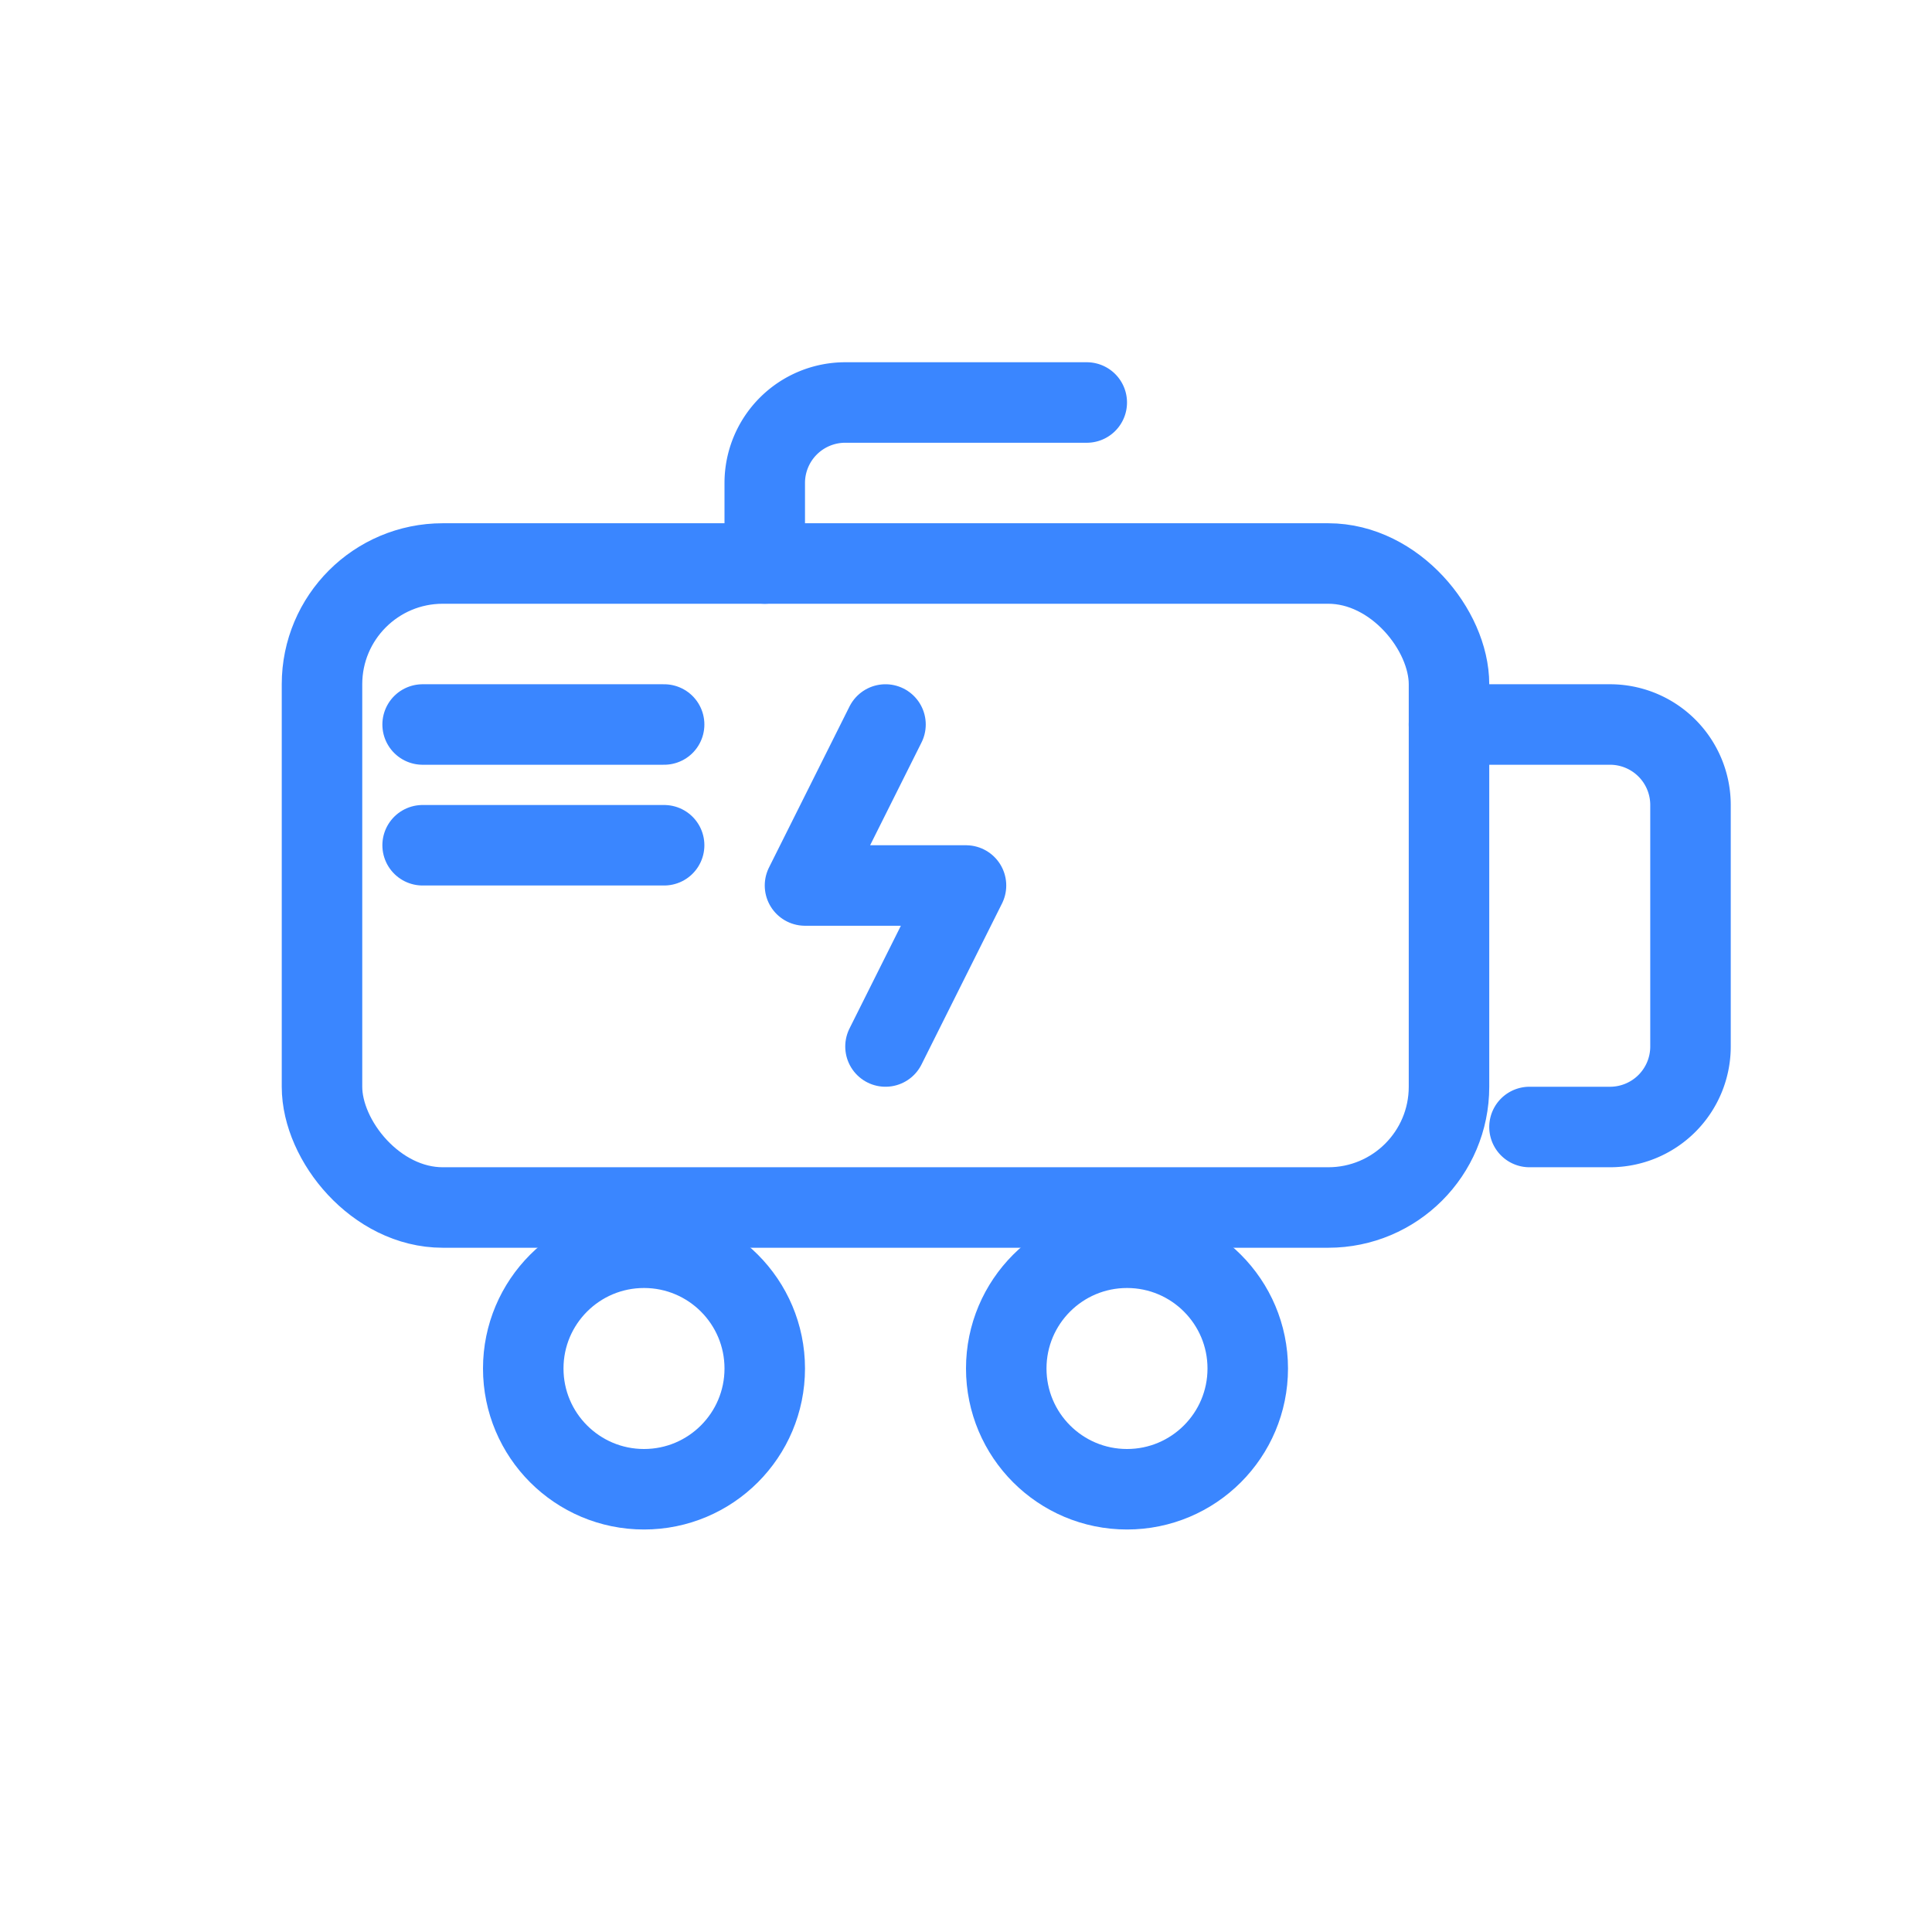 <svg xmlns="http://www.w3.org/2000/svg" viewBox="0 0 48 48" fill="none" role="img" aria-label="Backup Power &amp; Generator">
  <g stroke="#3A86FF" stroke-width="2" stroke-linecap="round" stroke-linejoin="round">
    <!-- generator body -->
    <rect x="8" y="14" width="28" height="16" rx="3"></rect>
    <!-- handle -->
    <path d="M36 18h4a2 2 0 0 1 2 2v6a2 2 0 0 1-2 2h-2"></path>
    <!-- wheels -->
    <circle cx="16" cy="34" r="3"></circle>
    <circle cx="28" cy="34" r="3"></circle>
    <path d="M19 14v-2a2 2 0 0 1 2-2h6"></path>

    <!-- power/bolt mark -->
    <path d="M22 18l-2 4h4l-2 4"></path>

    <!-- vents -->
    <path d="M10.5 18h6M10.5 21h6"></path>
  </g>
</svg>
